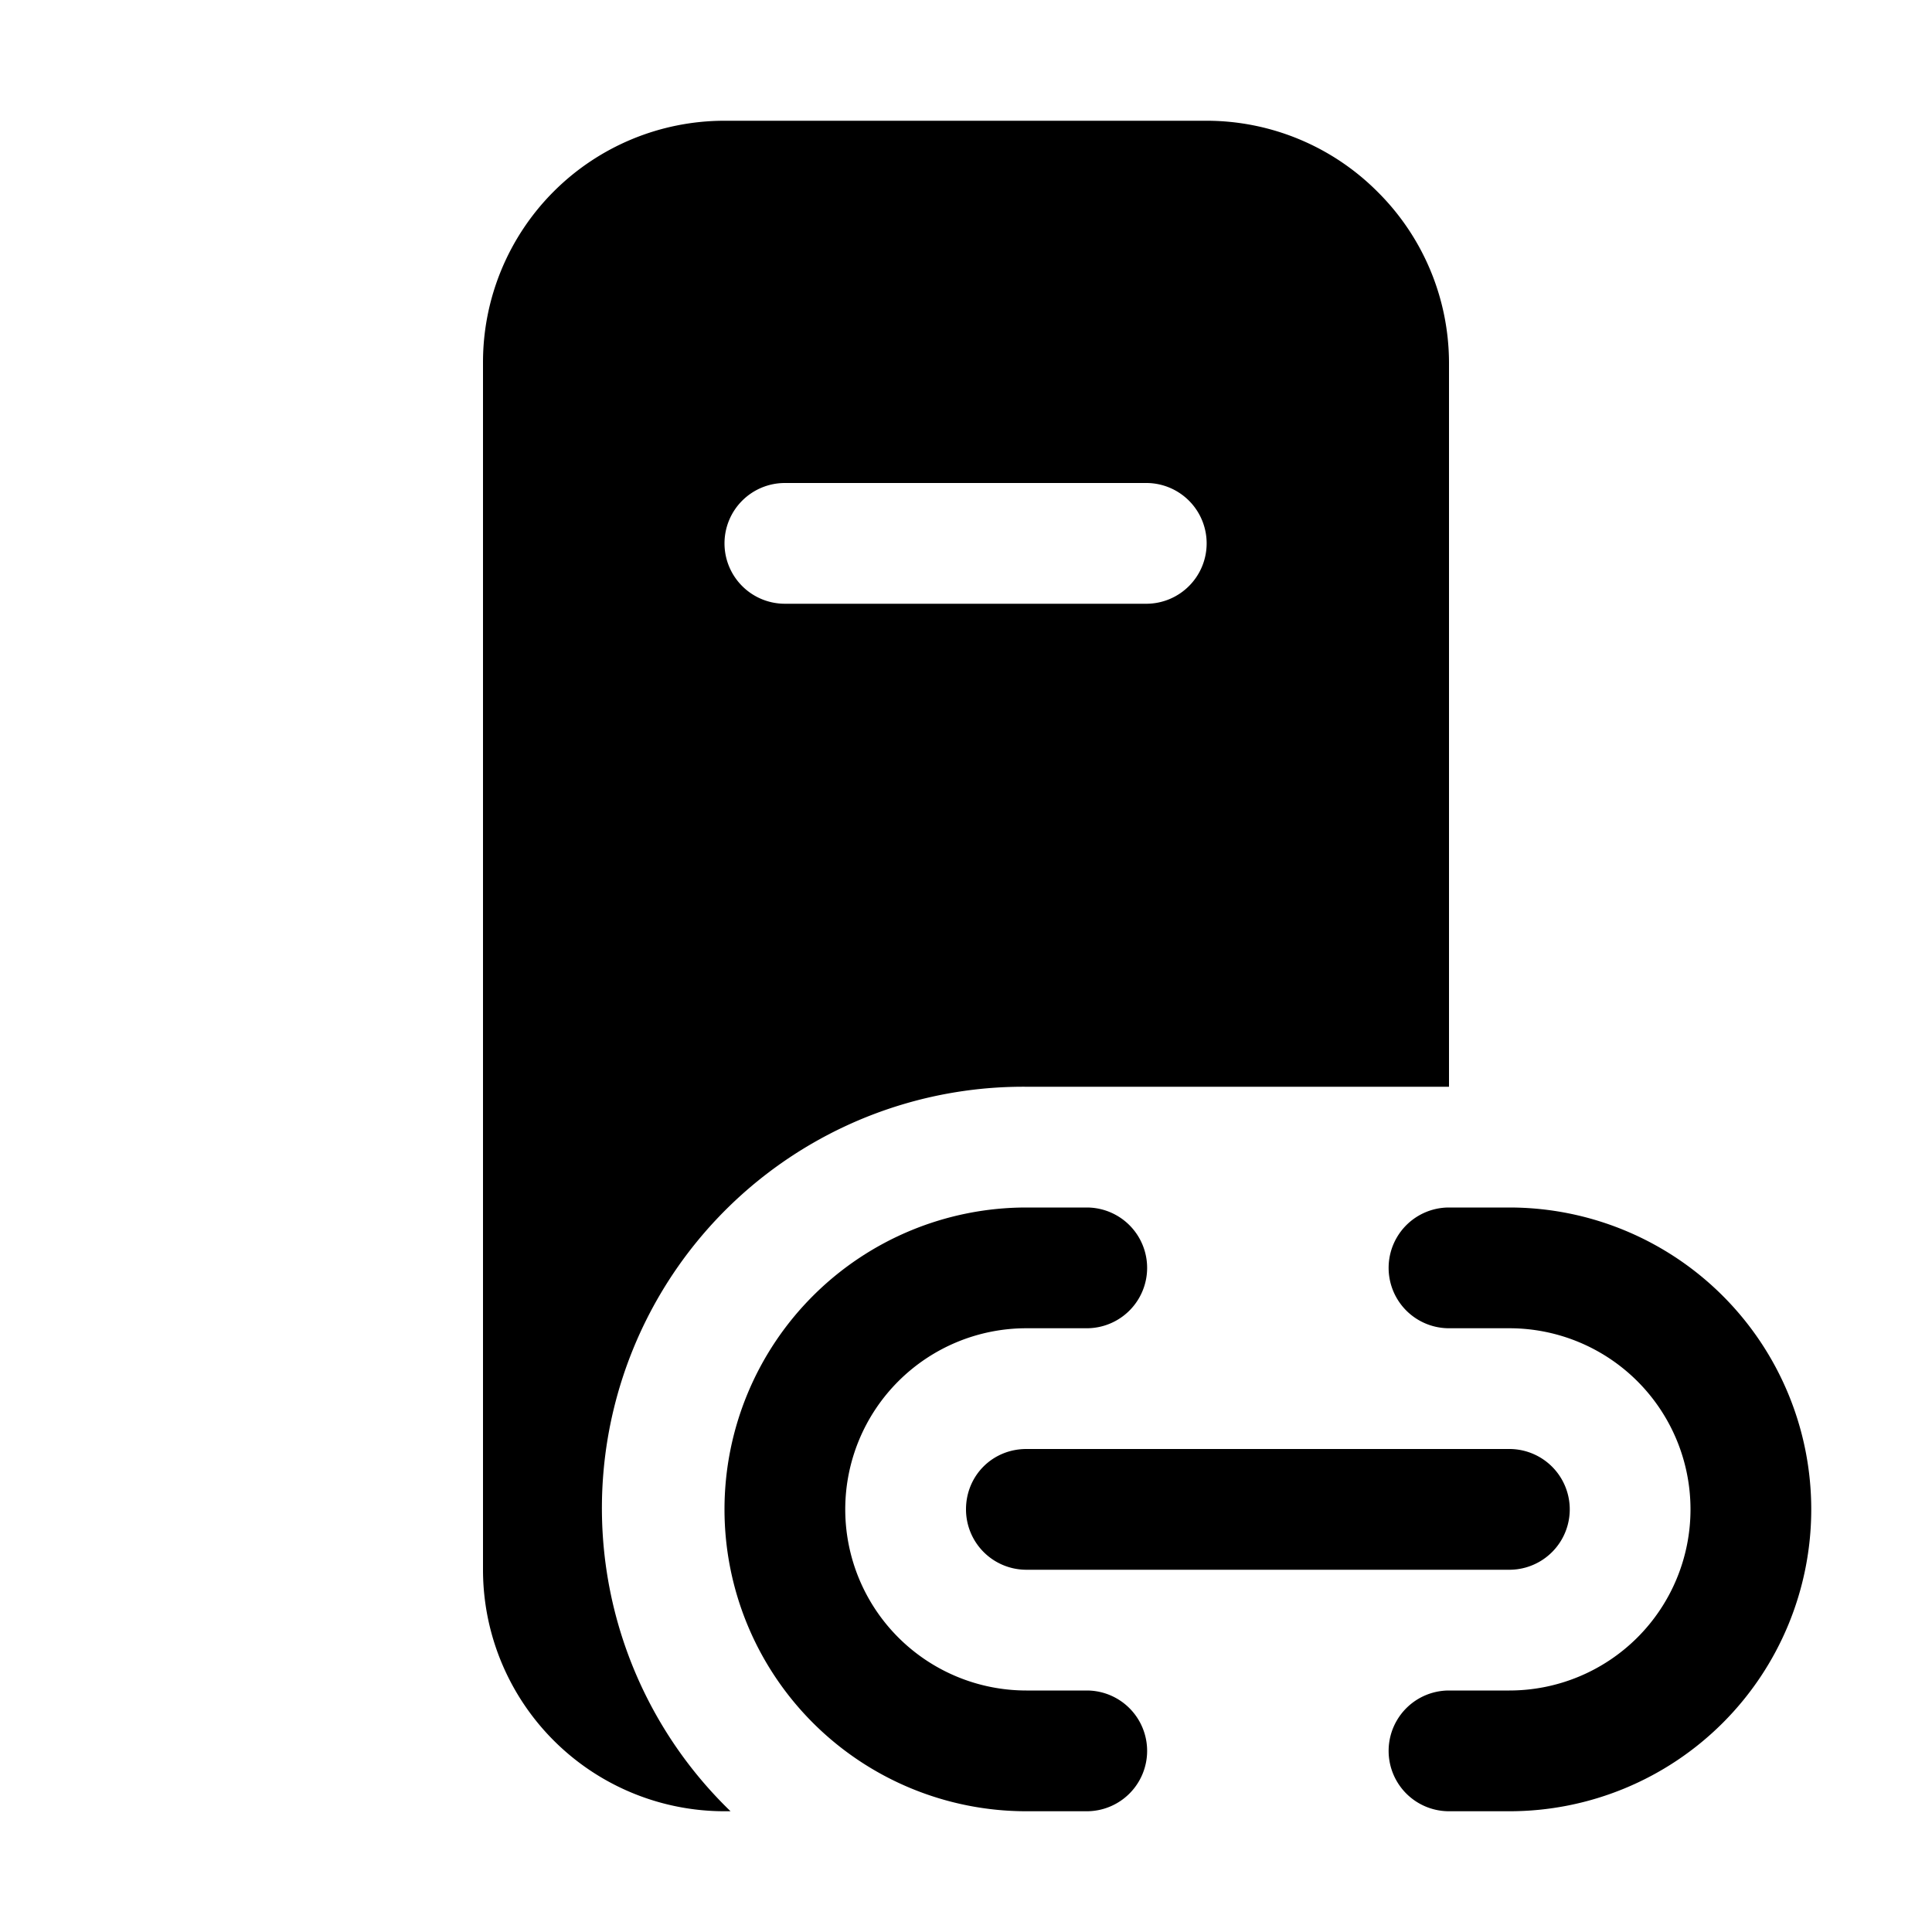 <svg width="16" height="16" viewBox="0 0 16 16" xmlns="http://www.w3.org/2000/svg"><path d="M11.41 1.59A2 2 0 0 0 10 1H6a2 2 0 0 0-2 2v10a2 2 0 0 0 2 2h.05A3.49 3.49 0 0 1 8.5 9H12V3a2 2 0 0 0-.59-1.41ZM9.85 4.85A.5.5 0 0 1 9.5 5h-3a.5.5 0 0 1-.5-.5.5.5 0 0 1 .5-.5h3a.5.5 0 0 1 .35.85ZM8.5 10a2.5 2.5 0 0 0 0 5H9a.5.5 0 0 0 0-1h-.5a1.5 1.5 0 0 1 0-3H9a.5.5 0 0 0 0-1h-.5Zm3.5 0a.5.5 0 0 0 0 1h.5a1.5 1.5 0 0 1 0 3H12a.5.5 0 0 0 0 1h.5a2.5 2.5 0 0 0 0-5H12Zm-4 2.5c0-.28.22-.5.5-.5h4a.5.5 0 0 1 0 1h-4a.5.5 0 0 1-.5-.5Z"/></svg>